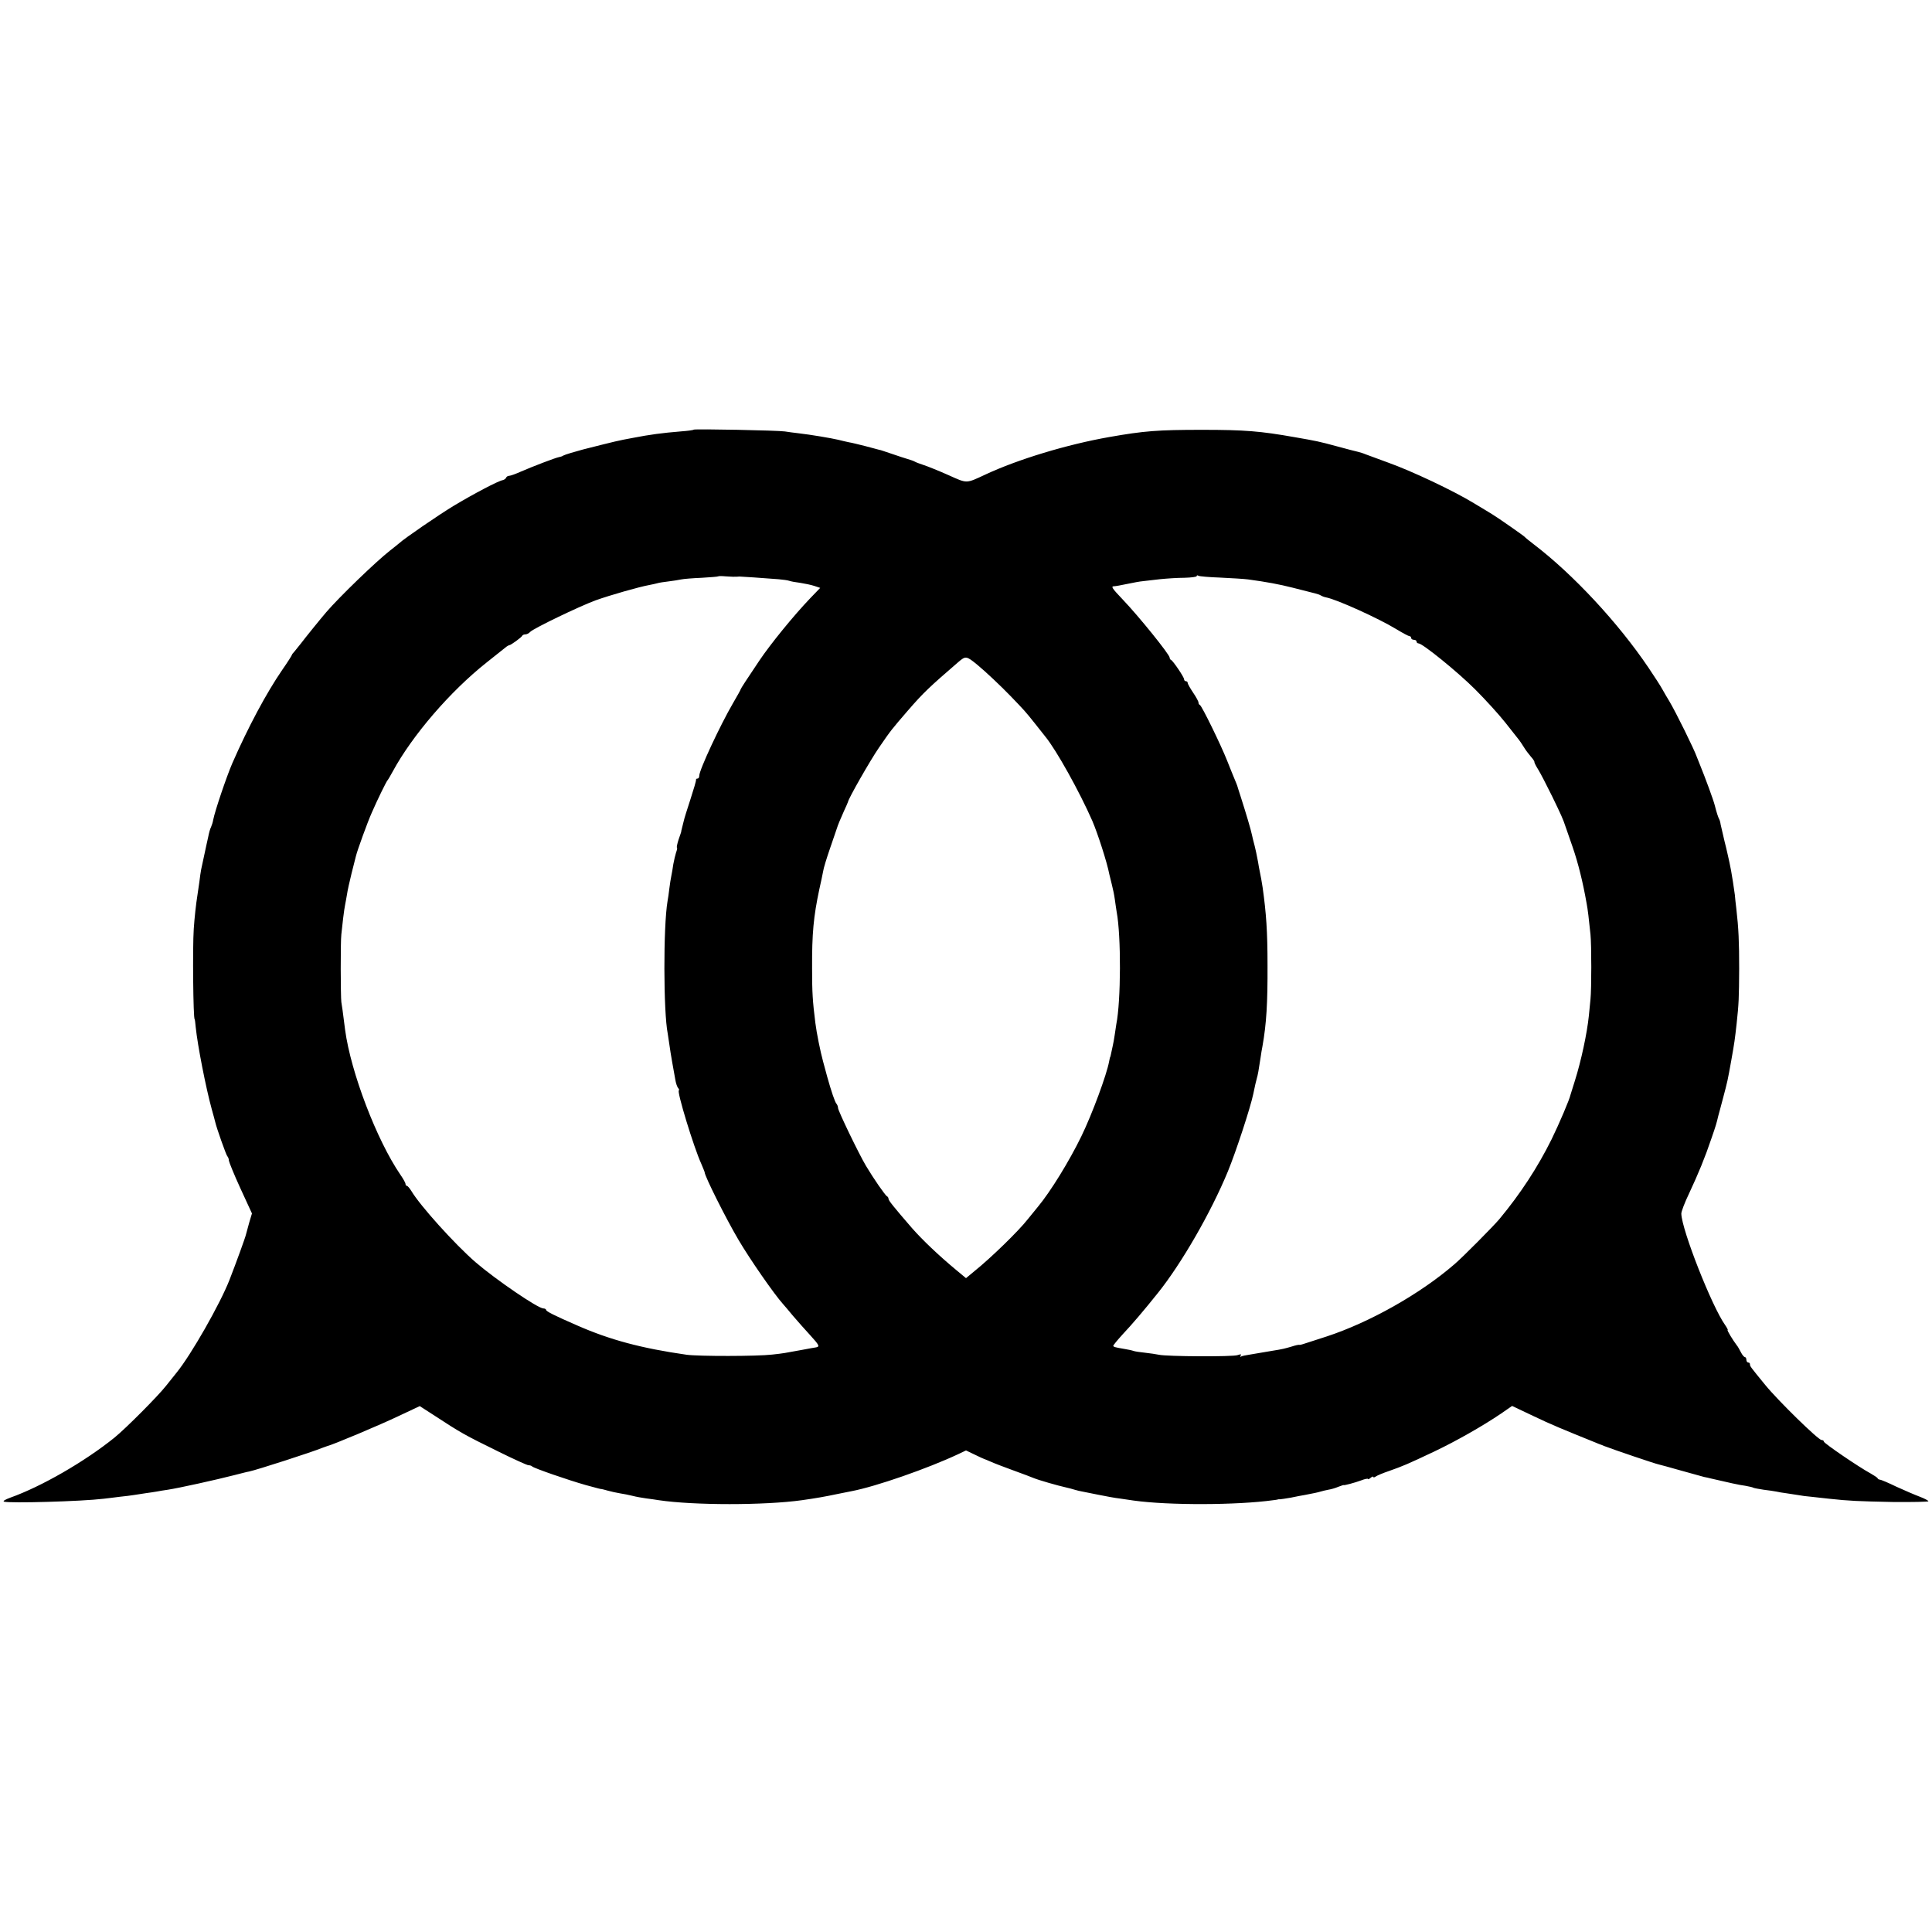 <?xml version="1.0" standalone="no"?>
<!DOCTYPE svg PUBLIC "-//W3C//DTD SVG 20010904//EN"
 "http://www.w3.org/TR/2001/REC-SVG-20010904/DTD/svg10.dtd">
<svg version="1.0" xmlns="http://www.w3.org/2000/svg"
 width="1072pt" height="1072pt" viewBox="0 0 1072 1072"
 preserveAspectRatio="xMidYMid meet">
<g transform="translate(0,1072) scale(0.1,-0.1)"
fill="#000000" stroke="none">
<path d="M3849 8336 c-2 -3 -35 -7 -74 -10 -98 -8 -168 -17 -265 -36 -82 -15
-93 -18 -275 -64 -45 -12 -102 -29 -110 -34 -5 -4 -16 -7 -22 -8 -19 -3 -149
-53 -211 -80 -29 -13 -59 -24 -66 -24 -8 0 -16 -5 -18 -11 -2 -5 -10 -11 -18
-13 -25 -4 -160 -75 -275 -144 -79 -48 -271 -179 -301 -207 -6 -5 -28 -23 -50
-40 -78 -61 -281 -257 -354 -342 -30 -35 -116 -141 -140 -173 -14 -18 -31 -39
-37 -46 -7 -7 -13 -15 -13 -17 0 -3 -24 -41 -54 -84 -88 -128 -190 -319 -277
-518 -32 -74 -97 -266 -106 -314 -2 -13 -8 -31 -12 -40 -5 -9 -12 -34 -16 -56
-5 -22 -9 -42 -10 -45 -2 -9 -25 -115 -29 -135 -2 -11 -7 -42 -10 -70 -4 -27
-9 -61 -11 -75 -7 -43 -16 -123 -20 -185 -7 -103 -3 -500 5 -500 1 0 4 -20 6
-45 10 -99 56 -335 89 -455 9 -33 18 -64 19 -70 7 -32 60 -182 67 -190 5 -5 9
-16 9 -25 1 -8 29 -78 64 -154 l64 -139 -15 -50 c-8 -28 -16 -58 -18 -66 -3
-16 -56 -161 -91 -251 -52 -134 -214 -418 -294 -516 -14 -17 -41 -51 -60 -75
-45 -57 -221 -234 -285 -286 -165 -133 -404 -271 -578 -333 -27 -10 -43 -19
-35 -22 28 -10 429 1 553 16 22 3 63 7 90 11 28 3 64 7 80 10 17 3 46 7 65 10
19 2 46 7 60 9 14 3 41 7 61 10 60 9 268 55 369 81 36 9 73 19 82 20 43 9 350
108 408 132 8 3 20 7 25 9 31 7 297 119 397 167 l117 55 73 -47 c159 -104 174
-112 365 -206 83 -41 158 -75 165 -75 8 0 18 -3 21 -7 11 -10 198 -75 297
-103 73 -20 85 -23 87 -22 2 0 17 -4 35 -9 18 -5 49 -12 68 -15 19 -3 51 -9
70 -14 19 -5 53 -11 75 -14 22 -3 54 -7 70 -10 195 -29 588 -29 795 0 78 11
129 20 195 34 28 6 64 13 80 16 136 26 423 126 593 206 l42 20 48 -23 c26 -13
49 -23 52 -24 3 -1 21 -8 41 -17 20 -9 76 -30 125 -48 49 -18 98 -36 109 -41
26 -11 133 -42 183 -53 13 -3 33 -8 45 -12 12 -4 31 -8 42 -10 11 -2 52 -10
90 -18 39 -8 93 -18 120 -21 28 -4 61 -9 75 -11 193 -27 573 -26 775 2 11 1
22 3 25 4 3 1 8 2 12 1 4 0 31 4 60 9 29 6 64 13 78 15 47 9 72 14 88 19 9 3
28 7 42 10 14 2 39 9 55 16 17 6 30 11 30 10 0 -4 63 13 98 26 20 8 37 11 37
8 0 -4 7 -1 15 6 8 7 15 9 15 5 0 -4 6 -3 13 2 6 5 41 20 77 32 76 27 98 36
248 107 122 58 268 141 370 210 l62 43 118 -56 c98 -47 166 -75 347 -148 11
-5 22 -9 25 -10 3 -1 12 -4 20 -8 52 -20 284 -99 305 -103 6 -1 60 -16 120
-33 61 -17 119 -33 130 -36 11 -2 29 -6 40 -9 95 -22 156 -36 189 -40 21 -4
41 -8 45 -11 4 -2 30 -7 57 -11 27 -3 58 -8 69 -10 11 -3 38 -7 60 -10 22 -3
51 -8 65 -10 14 -3 45 -7 70 -9 25 -3 70 -8 100 -11 110 -12 159 -14 353 -18
108 -1 197 1 197 4 0 4 -21 15 -47 25 -27 10 -85 35 -131 56 -45 22 -86 39
-91 39 -5 0 -11 3 -13 8 -2 4 -19 15 -38 26 -65 35 -260 168 -260 177 0 5 -6
9 -13 9 -18 0 -241 218 -312 305 -85 104 -85 104 -85 115 0 6 -4 10 -10 10 -5
0 -10 7 -10 15 0 8 -4 15 -8 15 -5 0 -15 12 -23 28 -8 15 -17 32 -22 37 -22
29 -56 85 -51 85 3 0 -3 12 -14 28 -73 102 -240 526 -243 617 -1 11 19 63 44
115 50 107 87 196 123 303 24 69 29 86 38 125 3 9 14 53 26 97 26 98 26 99 46
210 18 101 20 116 30 206 12 111 13 140 14 304 0 149 -3 223 -16 335 -3 25 -7
59 -8 75 -3 26 -18 121 -21 135 -1 3 -5 23 -9 45 -5 22 -16 74 -27 116 -10 42
-20 85 -22 95 -1 10 -5 24 -8 29 -5 8 -15 39 -24 75 -8 32 -51 149 -86 235 -7
17 -13 32 -14 35 -13 39 -117 250 -153 310 -12 19 -29 49 -38 65 -9 17 -44 71
-77 120 -168 249 -418 518 -637 685 -25 19 -47 37 -50 41 -5 6 -151 108 -178
124 -9 6 -56 34 -104 63 -115 70 -346 179 -478 226 -58 21 -114 42 -125 46
-11 5 -29 10 -40 13 -11 2 -63 16 -115 30 -103 28 -115 30 -235 51 -192 34
-278 41 -515 41 -246 0 -322 -6 -515 -40 -234 -41 -507 -124 -685 -207 -112
-52 -101 -52 -208 -4 -54 24 -116 49 -138 56 -21 7 -43 15 -49 19 -5 3 -14 6
-20 8 -8 2 -89 28 -155 51 -8 3 -19 6 -25 7 -5 2 -39 10 -75 20 -36 9 -76 19
-90 21 -14 3 -41 9 -60 14 -39 9 -150 28 -220 36 -25 3 -58 7 -75 10 -37 6
-501 15 -506 10z m229 -816 c6 0 18 0 25 1 12 0 126 -8 217 -15 25 -2 52 -6
60 -9 8 -3 35 -8 60 -11 25 -4 60 -11 78 -17 l33 -11 -54 -56 c-93 -97 -223
-257 -284 -348 -68 -101 -103 -155 -103 -158 0 -3 -19 -37 -43 -78 -70 -120
-187 -370 -187 -402 0 -9 -4 -16 -10 -16 -5 0 -9 -3 -8 -7 1 -5 -13 -53 -31
-108 -18 -55 -35 -109 -37 -120 -6 -24 -12 -49 -13 -52 -1 -2 -1 -5 -1 -8 -1
-3 -7 -22 -15 -44 -7 -22 -11 -41 -9 -44 3 -2 0 -15 -5 -28 -4 -13 -11 -42
-15 -64 -3 -22 -8 -51 -11 -65 -3 -14 -8 -45 -11 -70 -3 -25 -7 -56 -10 -70
-24 -141 -23 -615 1 -735 2 -11 6 -38 9 -60 3 -22 10 -67 16 -100 6 -33 14
-76 17 -95 3 -19 10 -41 16 -47 5 -7 7 -13 4 -13 -14 0 83 -318 124 -407 10
-24 19 -45 19 -48 0 -20 116 -253 188 -375 63 -107 196 -299 247 -356 6 -6 30
-35 55 -65 25 -29 68 -78 95 -107 51 -56 55 -64 33 -68 -7 -1 -42 -7 -78 -14
-98 -18 -100 -19 -165 -26 -84 -10 -409 -10 -475 -1 -252 36 -426 83 -606 162
-131 57 -174 79 -174 87 0 4 -7 8 -15 8 -30 0 -263 159 -377 257 -115 100
-307 313 -355 394 -10 16 -21 29 -25 29 -4 0 -8 5 -8 11 0 6 -13 29 -29 52
-131 192 -274 566 -306 802 -14 111 -17 132 -21 155 -4 32 -5 335 0 375 2 17
6 57 10 90 4 33 9 67 11 75 2 8 6 33 10 55 3 22 15 76 26 120 11 44 22 87 24
95 8 33 65 190 88 241 33 76 81 173 87 179 3 3 16 25 29 49 109 201 319 445
521 605 47 37 93 74 103 82 9 8 20 14 23 14 8 0 69 44 72 53 2 4 10 7 17 7 8
0 20 6 27 14 20 20 271 141 363 175 78 28 242 75 298 85 15 3 35 7 45 10 9 3
37 7 62 10 25 3 56 8 70 11 14 3 65 7 113 9 49 3 90 6 92 8 2 2 21 2 42 0 21
-1 44 -3 51 -2z m2694 -5 c62 -3 131 -7 153 -10 104 -14 173 -27 248 -46 140
-35 144 -36 156 -43 6 -4 19 -9 30 -11 58 -11 290 -116 387 -175 36 -22 70
-40 75 -40 5 0 9 -4 9 -10 0 -5 7 -10 15 -10 8 0 15 -4 15 -10 0 -5 5 -10 11
-10 22 0 217 -158 314 -255 55 -55 131 -138 168 -185 37 -47 71 -90 75 -95 5
-6 17 -24 27 -40 10 -17 28 -40 39 -53 12 -13 21 -27 20 -30 -1 -4 9 -23 21
-42 12 -19 47 -87 78 -150 50 -103 61 -128 73 -165 2 -5 20 -57 40 -115 31
-90 57 -195 78 -315 6 -31 12 -82 21 -170 6 -59 6 -303 0 -360 -2 -22 -6 -63
-9 -91 -10 -98 -43 -251 -77 -359 -12 -38 -23 -74 -25 -80 -5 -25 -62 -159
-105 -247 -77 -155 -172 -301 -290 -443 -32 -38 -204 -212 -249 -250 -192
-166 -472 -323 -710 -401 -63 -20 -122 -39 -130 -42 -8 -3 -18 -5 -21 -4 -4 1
-22 -3 -40 -9 -41 -12 -52 -15 -109 -24 -25 -4 -54 -9 -65 -11 -10 -2 -37 -6
-59 -10 -22 -3 -45 -8 -50 -11 -5 -4 -6 -1 -2 5 5 9 1 9 -17 3 -25 -10 -394
-8 -437 2 -14 3 -48 8 -75 11 -28 3 -57 7 -65 10 -8 3 -31 8 -50 11 -53 9 -60
11 -63 17 -1 3 23 32 53 65 50 53 116 130 195 229 130 162 294 446 388 674 46
112 126 357 141 430 9 43 15 71 20 88 5 16 10 43 21 117 2 17 7 44 10 60 22
124 29 239 28 450 0 188 -7 286 -27 430 -6 37 -8 52 -21 115 -2 14 -6 36 -9
50 -2 14 -9 43 -14 65 -6 22 -13 51 -16 65 -5 25 -30 110 -62 210 -10 30 -18
57 -19 60 -1 3 -7 19 -14 35 -7 17 -26 63 -42 104 -36 91 -141 305 -151 309
-5 2 -8 8 -8 14 0 6 -13 30 -30 55 -16 24 -30 48 -30 54 0 5 -4 9 -10 9 -5 0
-10 5 -10 11 0 12 -61 102 -72 107 -5 2 -8 8 -8 13 0 17 -171 229 -260 322
-61 64 -67 74 -48 74 7 0 40 6 73 13 33 7 71 14 85 15 14 2 57 7 95 11 39 4
100 8 137 8 38 1 68 5 68 9 0 5 4 6 10 2 5 -3 60 -8 122 -10z m-1350 -483 c45
-37 130 -117 185 -174 78 -81 81 -84 136 -153 26 -33 52 -66 57 -72 61 -74
191 -308 261 -468 30 -70 82 -231 94 -295 2 -8 8 -34 14 -57 6 -23 14 -61 17
-85 3 -24 8 -54 10 -68 25 -132 24 -494 -2 -623 -2 -12 -6 -39 -9 -60 -3 -21
-8 -49 -11 -61 -3 -12 -7 -31 -9 -42 -2 -10 -4 -19 -5 -19 -1 0 -3 -11 -6 -25
-13 -72 -94 -292 -154 -415 -66 -136 -171 -307 -241 -391 -19 -23 -44 -54 -57
-70 -50 -64 -204 -214 -295 -287 l-47 -39 -53 44 c-100 83 -188 167 -247 234
-102 118 -130 153 -130 162 0 6 -4 12 -8 14 -9 3 -76 100 -117 169 -40 67
-155 306 -155 321 0 8 -4 18 -9 24 -8 8 -29 70 -51 149 -5 17 -15 55 -23 85
-15 55 -36 158 -43 215 -15 120 -18 167 -18 300 -1 196 8 289 40 440 9 39 18
83 21 99 2 17 20 75 39 130 19 56 36 106 38 111 5 17 18 48 39 95 12 25 21 47
22 50 2 18 123 230 171 300 70 102 70 101 163 209 86 99 117 128 279 268 40
34 44 34 104 -15z"/>
</g>
</svg>

